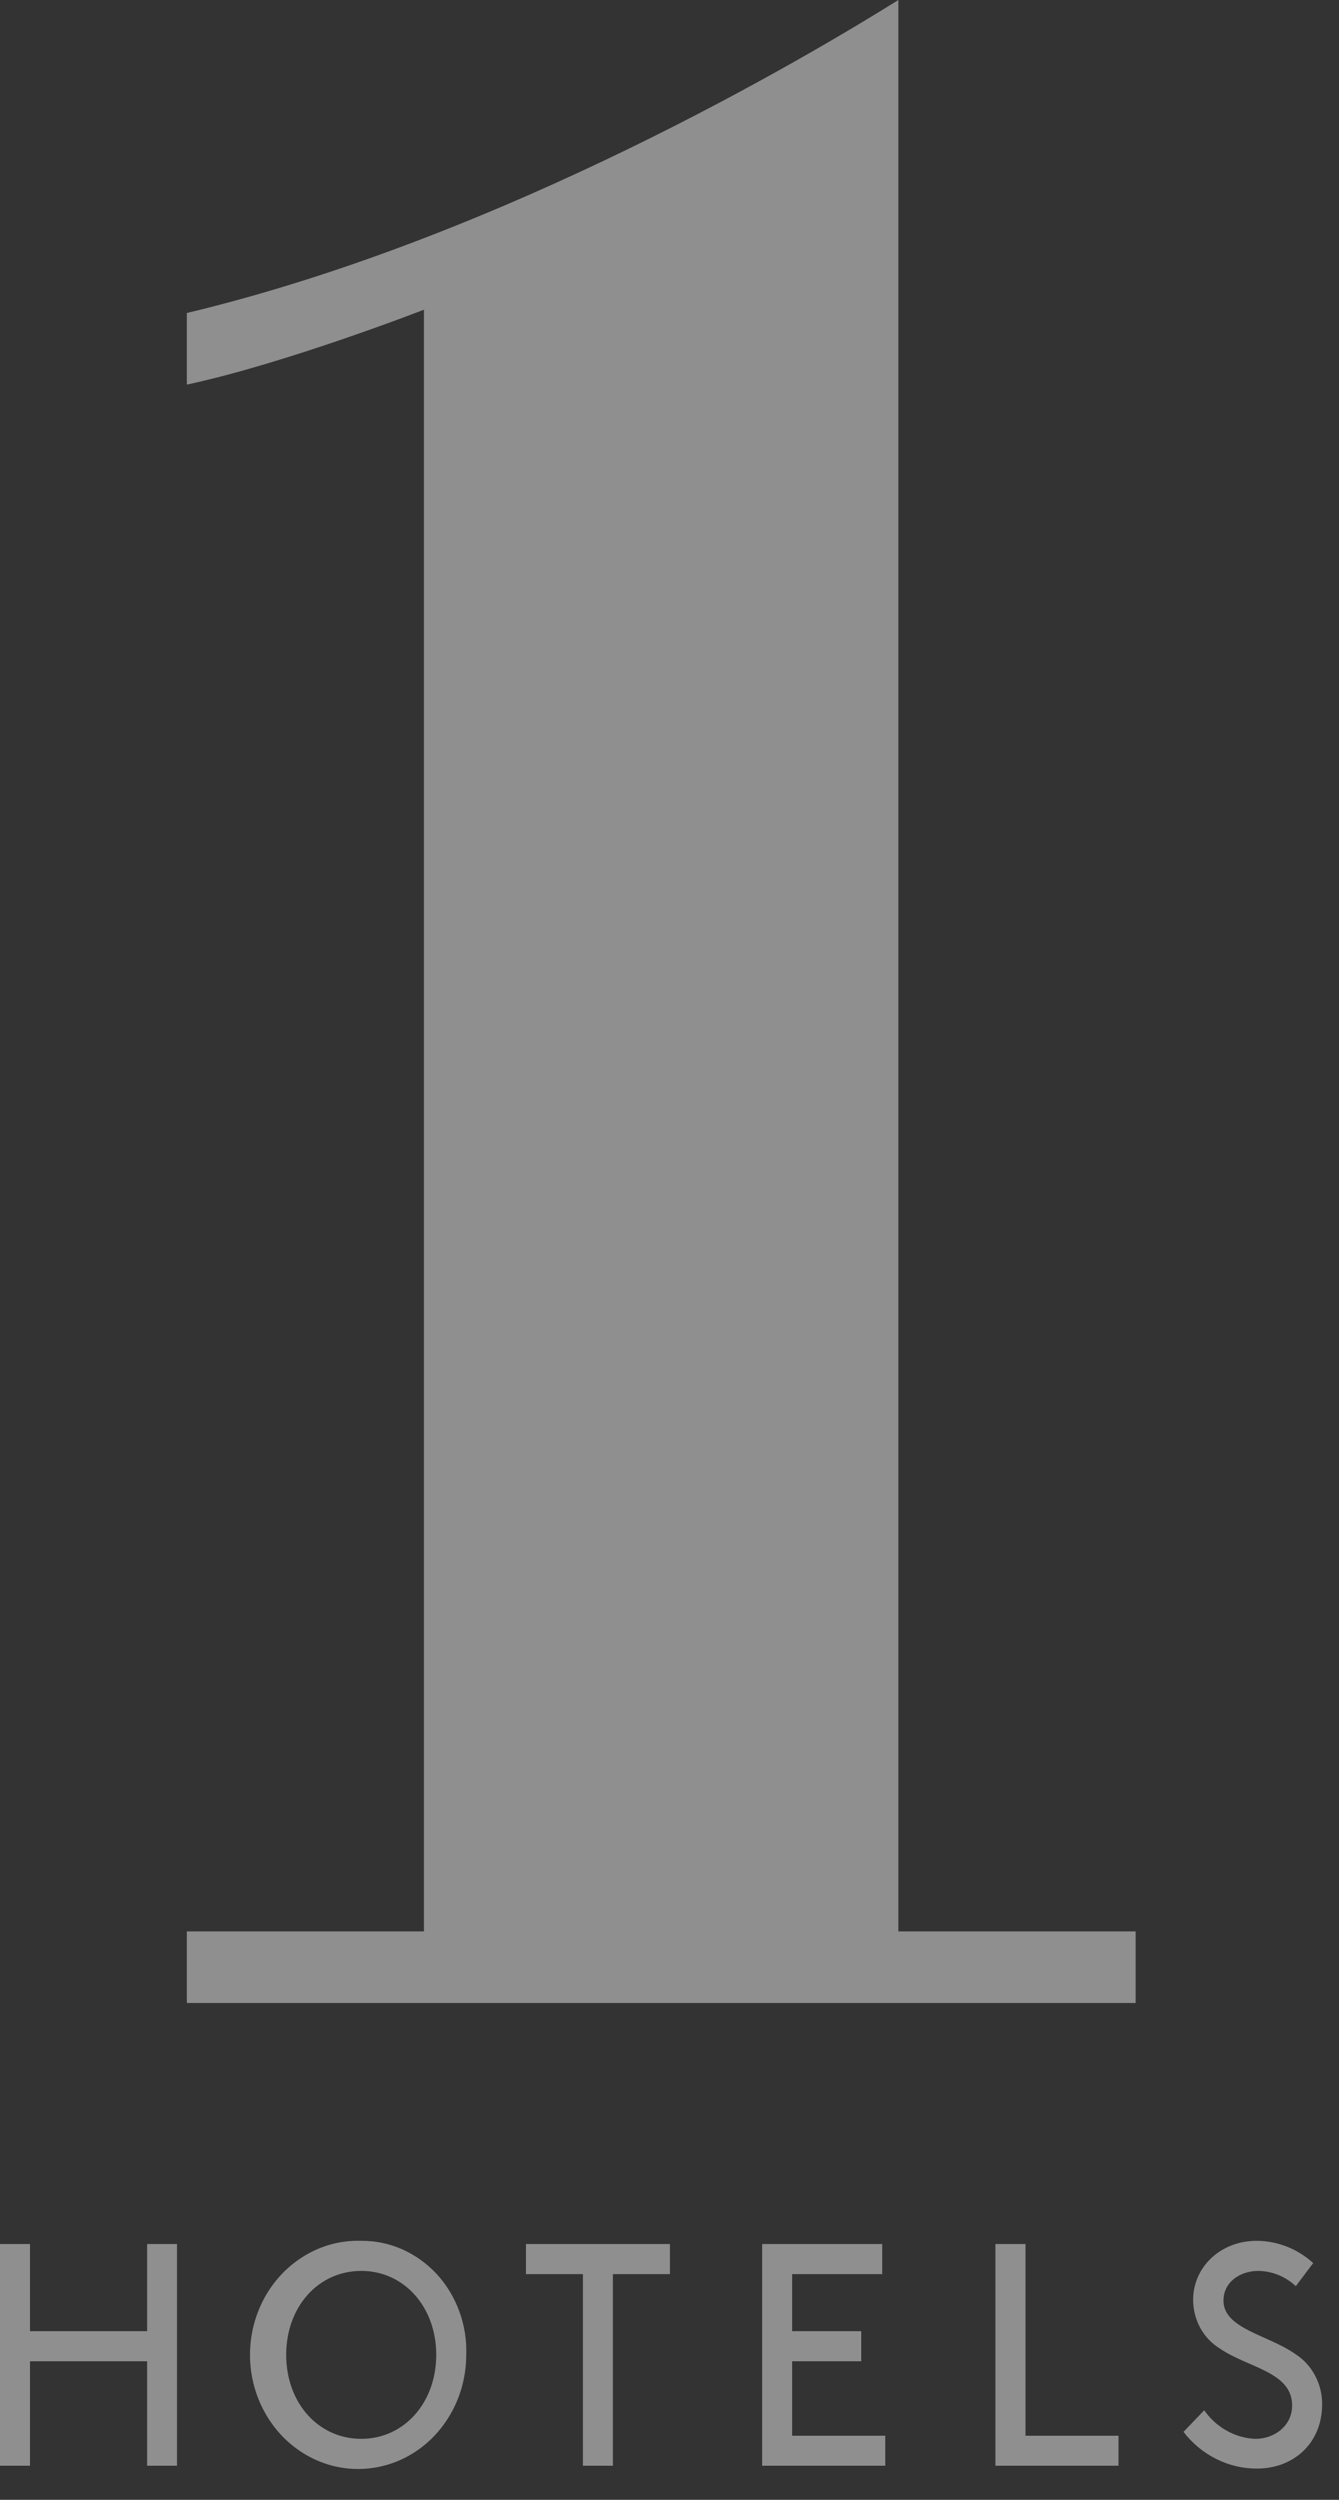 <svg width="15" height="28" viewBox="0 0 15 28" fill="none" xmlns="http://www.w3.org/2000/svg">
<rect x="0" y="0" width="15" height="28" fill="#333333" stroke="none"/>
<g opacity="0.45" clip-path="url(#clip0_1910_5699)">
<path d="M10.064 0C9.076 0.617 5.663 2.652 2.093 3.506C2.093 4.061 2.093 4.239 2.093 4.308C3.207 4.069 4.749 3.469 4.749 3.469V21.633H2.093V22.435H12.722V21.633H10.064V0Z" fill="white"/>
<path d="M1.648 26.111H0.336V25.135H0V27.618H0.336V26.448H1.648V27.618H1.983V25.135H1.648V26.111Z" fill="white"/>
<path d="M4.047 25.099C3.806 25.091 3.568 25.16 3.365 25.296C3.161 25.432 3 25.629 2.903 25.862C2.806 26.095 2.777 26.353 2.82 26.604C2.863 26.854 2.976 27.085 3.144 27.268C3.312 27.45 3.528 27.575 3.764 27.628C4 27.68 4.245 27.656 4.468 27.561C4.692 27.465 4.883 27.301 5.017 27.089C5.152 26.878 5.223 26.629 5.223 26.375C5.229 26.209 5.202 26.043 5.145 25.888C5.088 25.733 5.003 25.591 4.893 25.472C4.783 25.353 4.651 25.259 4.506 25.194C4.361 25.13 4.205 25.098 4.047 25.099ZM4.047 27.317C3.567 27.317 3.206 26.916 3.206 26.376C3.206 25.836 3.567 25.436 4.047 25.436C4.527 25.436 4.887 25.84 4.887 26.376C4.887 26.912 4.527 27.317 4.047 27.317Z" fill="white"/>
<path d="M5.892 25.472H6.53V27.618H6.866V25.472H7.505V25.135H5.892V25.472Z" fill="white"/>
<path d="M8.874 26.448H9.648V26.111H8.874V25.472H9.883V25.135H8.538V27.618H9.917V27.282H8.874V26.448Z" fill="white"/>
<path d="M11.488 25.135H11.151V27.618H12.53V27.282H11.488V25.135Z" fill="white"/>
<path d="M14.509 26.366C14.207 26.153 13.706 26.085 13.706 25.769C13.706 25.553 13.901 25.436 14.096 25.436C14.251 25.438 14.4 25.498 14.516 25.607L14.711 25.348C14.535 25.188 14.31 25.1 14.078 25.099C13.668 25.099 13.366 25.397 13.366 25.759C13.366 25.87 13.394 25.979 13.446 26.075C13.499 26.17 13.574 26.25 13.665 26.305C13.978 26.522 14.475 26.564 14.475 26.944C14.475 27.168 14.28 27.317 14.065 27.317C13.952 27.313 13.842 27.282 13.743 27.226C13.643 27.171 13.557 27.093 13.49 26.997L13.258 27.239C13.357 27.368 13.483 27.472 13.626 27.543C13.768 27.614 13.924 27.651 14.082 27.65C14.491 27.65 14.811 27.366 14.811 26.93C14.812 26.817 14.784 26.705 14.731 26.606C14.678 26.507 14.601 26.424 14.509 26.366Z" fill="white"/>
</g>
<defs>
<clipPath id="clip0_1910_5699">
<rect width="15" height="28" fill="white"/>
</clipPath>
</defs>
</svg>
